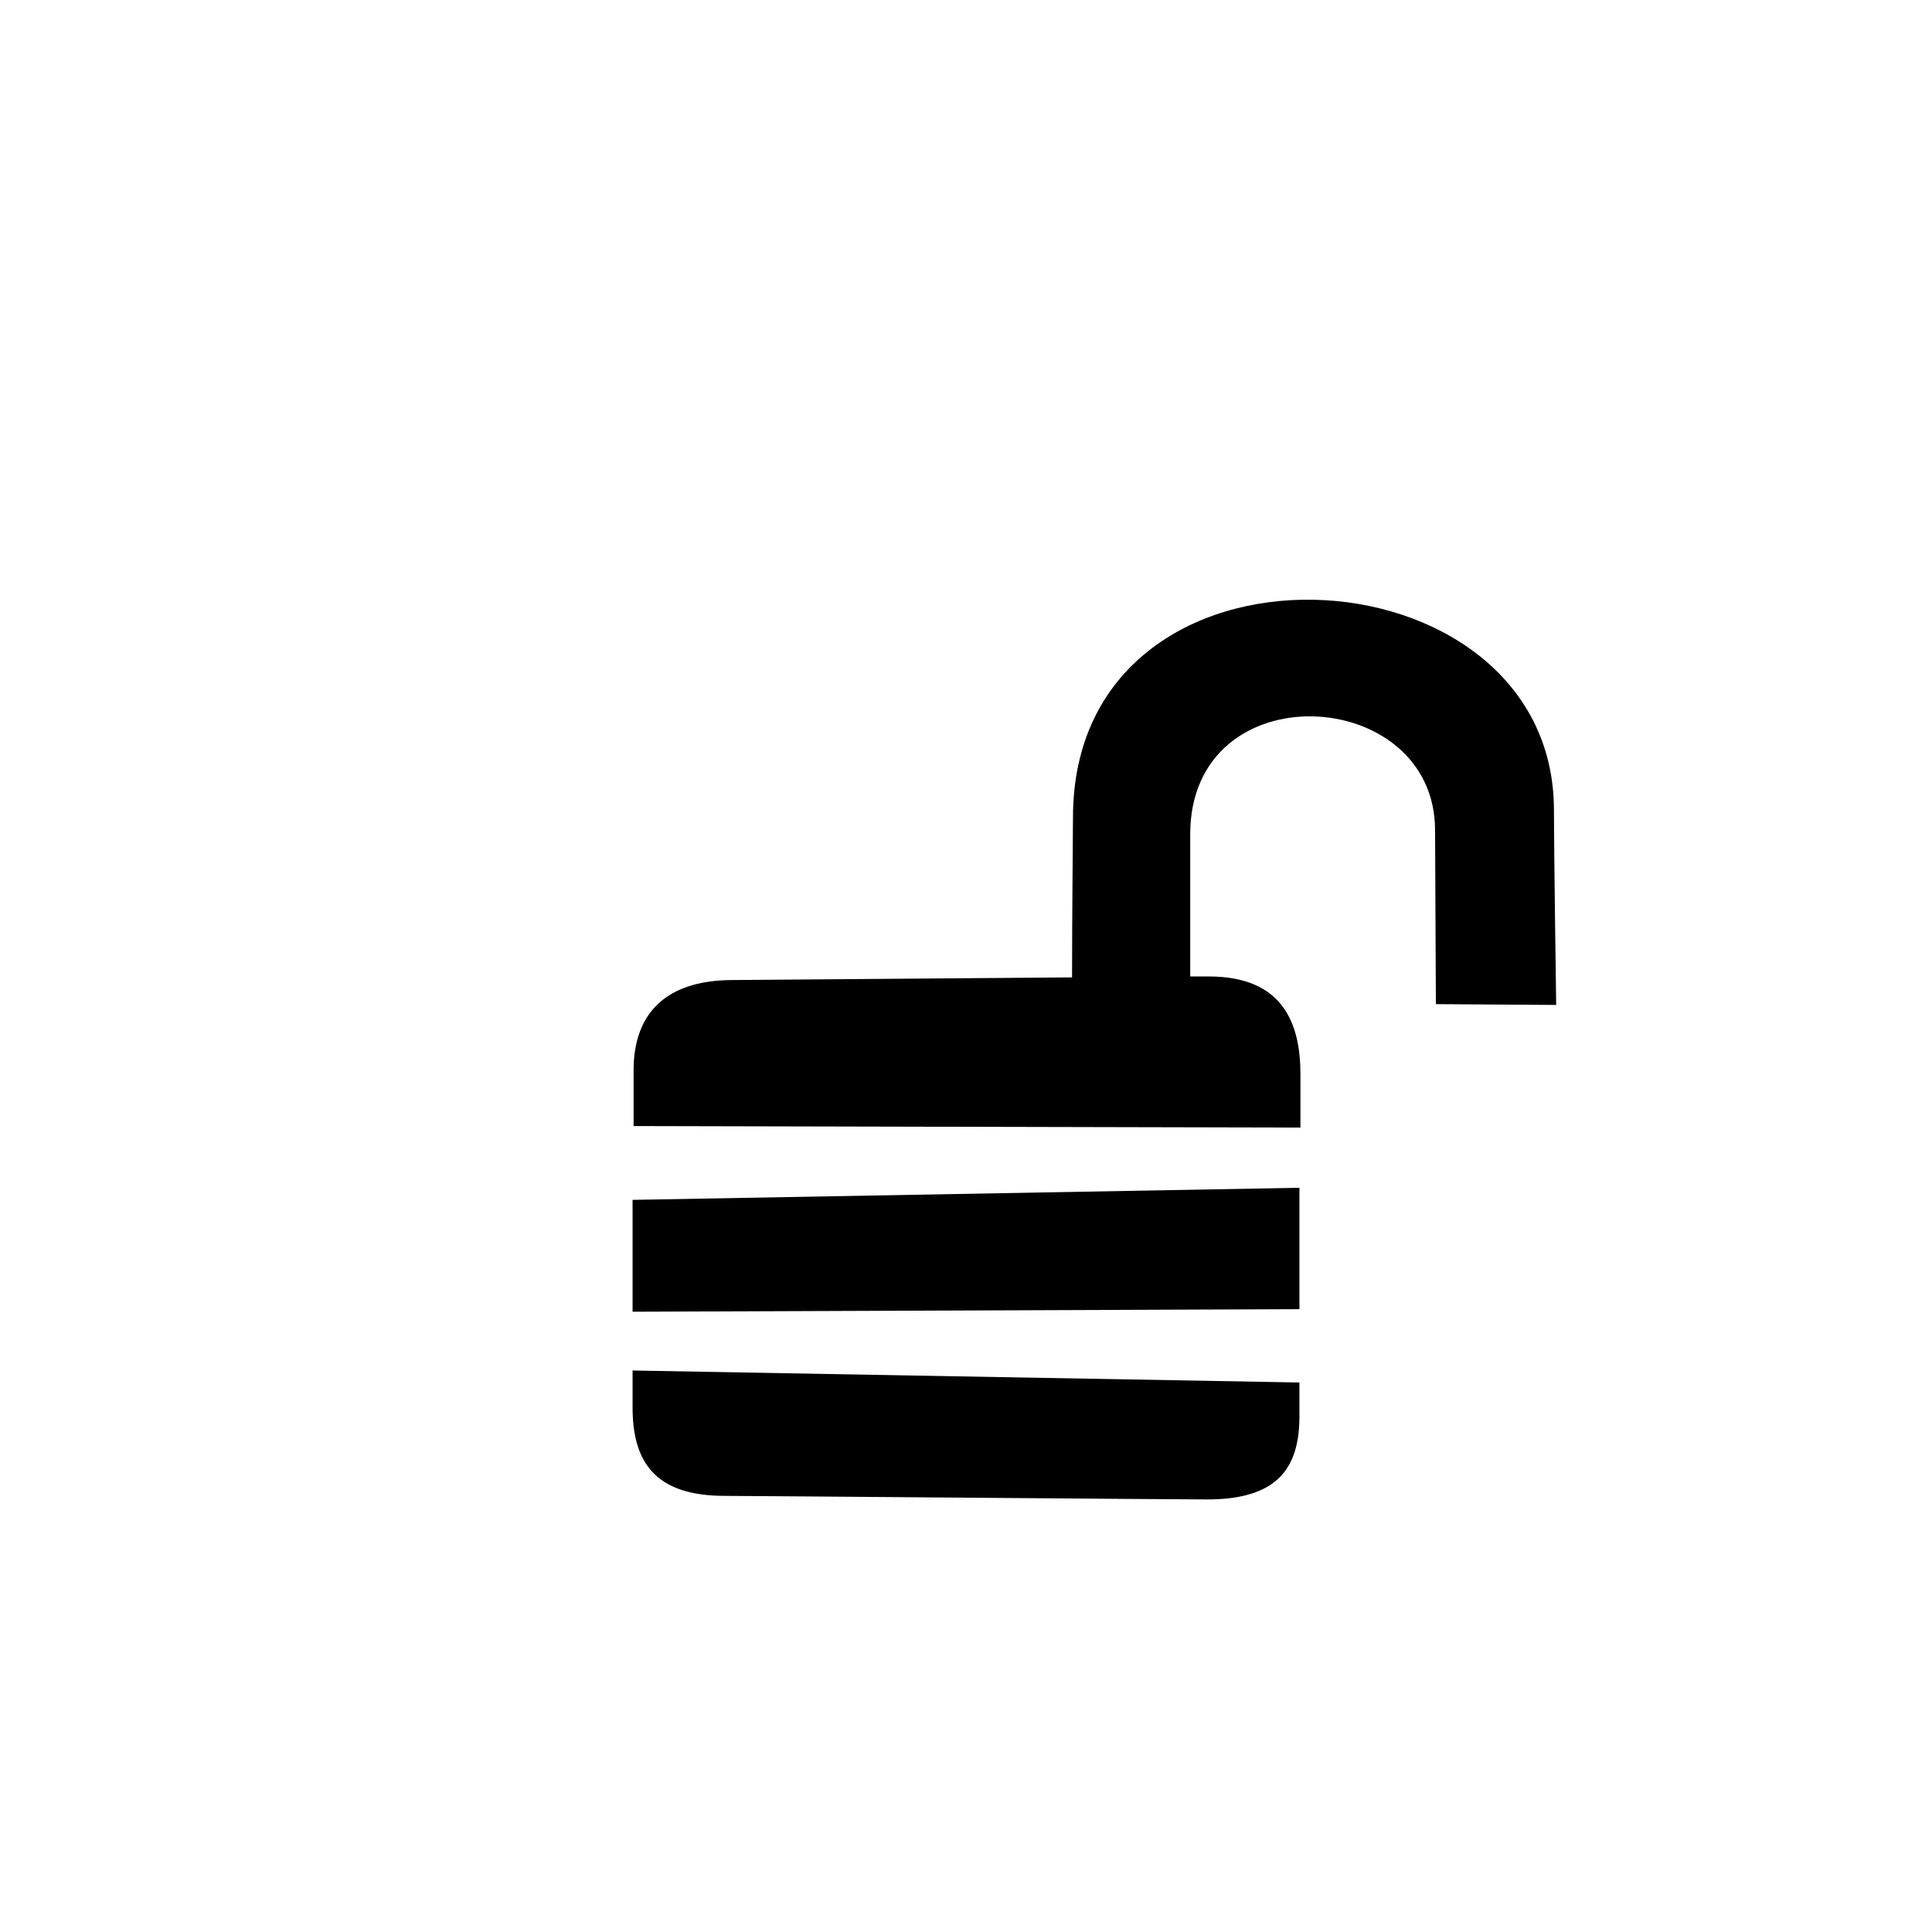 <?xml version="1.0" encoding="utf-8"?><!-- Uploaded to: SVG Repo, www.svgrepo.com, Generator: SVG Repo Mixer Tools -->
<svg width="800px" height="800px" viewBox="-20 0 190 190" fill="none" xmlns="http://www.w3.org/2000/svg">
<path fill-rule="evenodd" clip-rule="evenodd" d="M121.21 98.75C121.21 98.75 121.13 82.24 121.13 81.65C121.13 67.34 97.07 65.97 97.05 82.03C97.05 82.82 97.05 89.66 97.05 96.03H98.89C106.12 96.03 107.89 100.58 107.89 105.65V110.89L42.31 110.74V105.25C42.31 100.01 45.12 96.38 52.1 96.38L85.43 96.12C85.43 89.81 85.52 82 85.52 80.4C85.52 50.69 132.85 53.23 132.82 79.69C132.82 83.32 133.04 98.83 133.04 98.83L121.21 98.75ZM107.79 128.75L42.21 129V118L107.79 116.81V128.75ZM107.79 139.29C107.79 144.38 105.63 147.46 98.73 147.46C95.57 147.46 53.73 147.11 51.27 147.11C44.33 147.11 42.21 143.68 42.21 138.4V134.78L107.79 135.96V139.29Z" fill="#000000"/>
</svg>